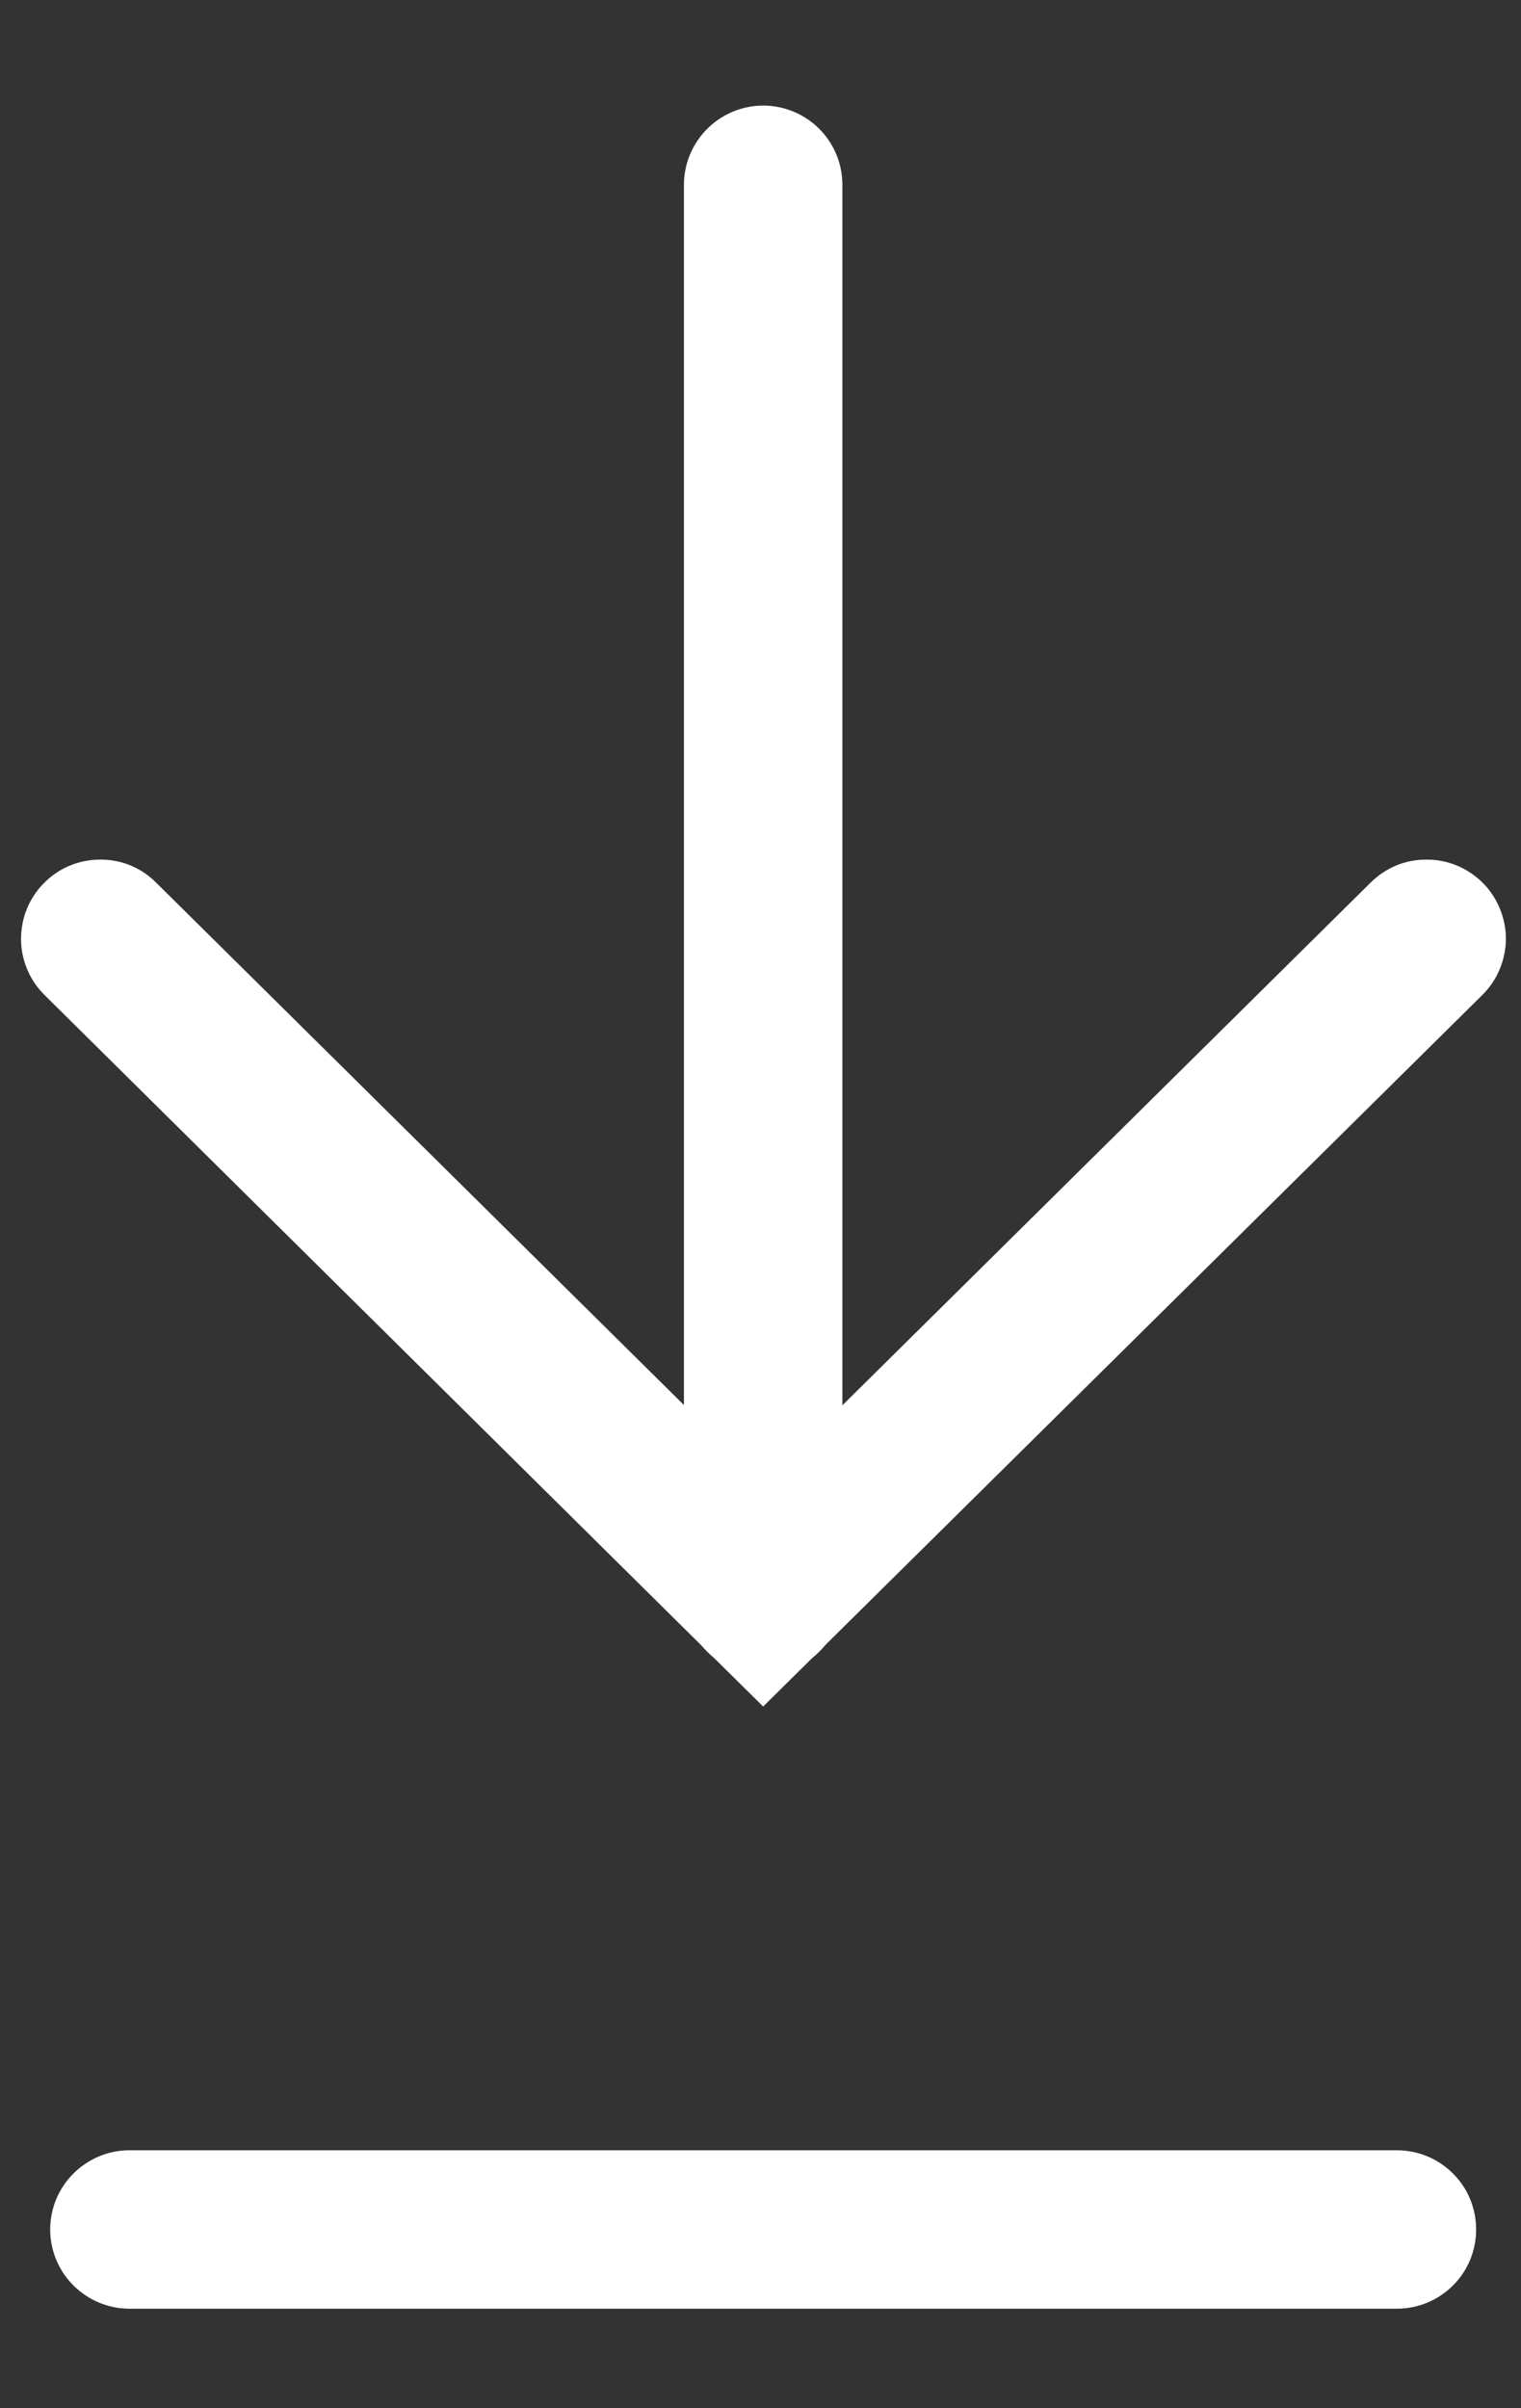 <svg width="12" height="19" viewBox="0 0 12 19" fill="none" xmlns="http://www.w3.org/2000/svg">
<rect x="0" y="0" width="12" height="19" fill="#333333" stroke="none"/>
<g id="&#227;&#130;&#176;&#227;&#131;&#171;&#227;&#131;&#188;&#227;&#131;&#151; 6324">
<path id="&#231;&#183;&#154; 186" d="M6.021 13.215C5.856 13.215 5.697 13.149 5.58 13.032C5.462 12.915 5.396 12.756 5.396 12.59V1.458C5.396 1.293 5.462 1.134 5.58 1.016C5.697 0.899 5.856 0.833 6.021 0.833C6.187 0.833 6.346 0.899 6.463 1.016C6.581 1.134 6.646 1.293 6.646 1.458V12.59C6.646 12.756 6.581 12.915 6.463 13.032C6.346 13.149 6.187 13.215 6.021 13.215Z" fill="white"/>
<path id="&#227;&#131;&#145;&#227;&#130;&#185; 6706" d="M6.021 13.464L5.582 13.03L0.352 7.851C0.293 7.793 0.247 7.725 0.215 7.649C0.183 7.573 0.166 7.492 0.166 7.41C0.166 7.328 0.181 7.247 0.212 7.171C0.243 7.095 0.289 7.025 0.347 6.967C0.404 6.909 0.473 6.862 0.549 6.83C0.624 6.799 0.706 6.782 0.788 6.782C0.87 6.781 0.951 6.796 1.027 6.827C1.103 6.858 1.172 6.904 1.23 6.962L6.022 11.705L10.815 6.962C10.874 6.904 10.943 6.858 11.019 6.827C11.095 6.796 11.177 6.781 11.259 6.782C11.341 6.782 11.422 6.799 11.497 6.83C11.573 6.862 11.642 6.909 11.7 6.967C11.758 7.025 11.803 7.095 11.834 7.171C11.865 7.247 11.881 7.328 11.881 7.41C11.88 7.492 11.863 7.573 11.831 7.649C11.799 7.725 11.753 7.793 11.694 7.851L6.021 13.464Z" fill="white"/>
<path id="&#231;&#183;&#154; 187" d="M11.021 18.215H1.021C0.856 18.215 0.697 18.149 0.58 18.032C0.462 17.915 0.396 17.756 0.396 17.59C0.396 17.424 0.462 17.265 0.58 17.148C0.697 17.031 0.856 16.965 1.021 16.965H11.021C11.187 16.965 11.346 17.031 11.463 17.148C11.581 17.265 11.646 17.424 11.646 17.59C11.646 17.756 11.581 17.915 11.463 18.032C11.346 18.149 11.187 18.215 11.021 18.215Z" fill="white"/>
</g>
</svg>
